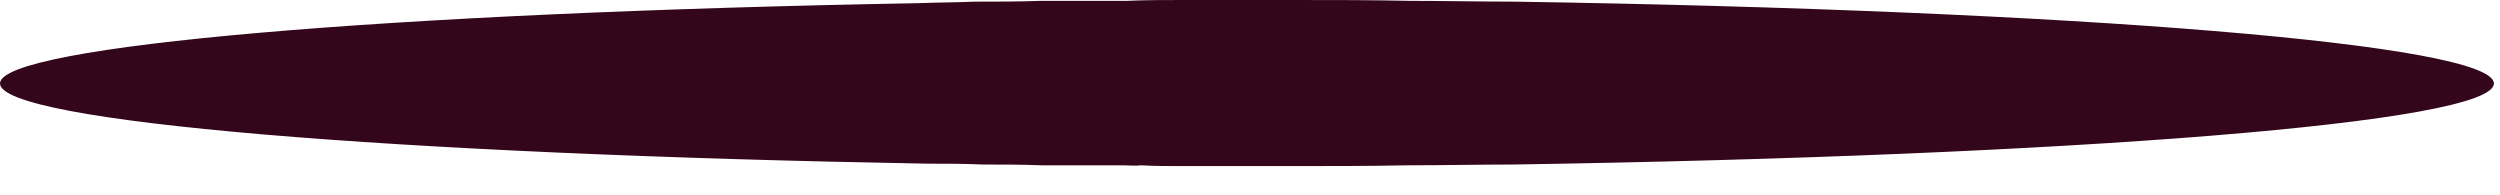 <?xml version="1.0" encoding="utf-8"?>
<svg xmlns="http://www.w3.org/2000/svg" fill="none" height="100%" overflow="visible" preserveAspectRatio="none" style="display: block;" viewBox="0 0 64 5" width="100%">
<path d="M0 2.136C0 3.123 10.074 3.948 23.753 4.19C24.216 4.19 24.68 4.19 25.163 4.212C25.667 4.212 26.171 4.212 26.673 4.232H28.768C28.909 4.232 29.071 4.252 29.212 4.232C29.555 4.252 29.897 4.252 30.26 4.252H33.021C34.029 4.252 35.035 4.252 36.001 4.232C36.929 4.232 37.835 4.212 38.722 4.212C53.086 3.99 63.844 3.144 63.844 2.137C63.844 1.129 53.106 0.262 38.762 0.042C37.895 0.042 37.009 0.022 36.102 0.022C35.114 2.10942e-05 34.108 0 33.08 0H30.282C29.798 0 29.314 2.10942e-05 28.832 0.022H26.636C26.071 0.042 25.507 0.042 24.964 0.042C24.48 0.062 23.996 0.062 23.514 0.081C9.973 0.323 0 1.168 0 2.136Z" fill="#33061B" id="Vector"/>
</svg>